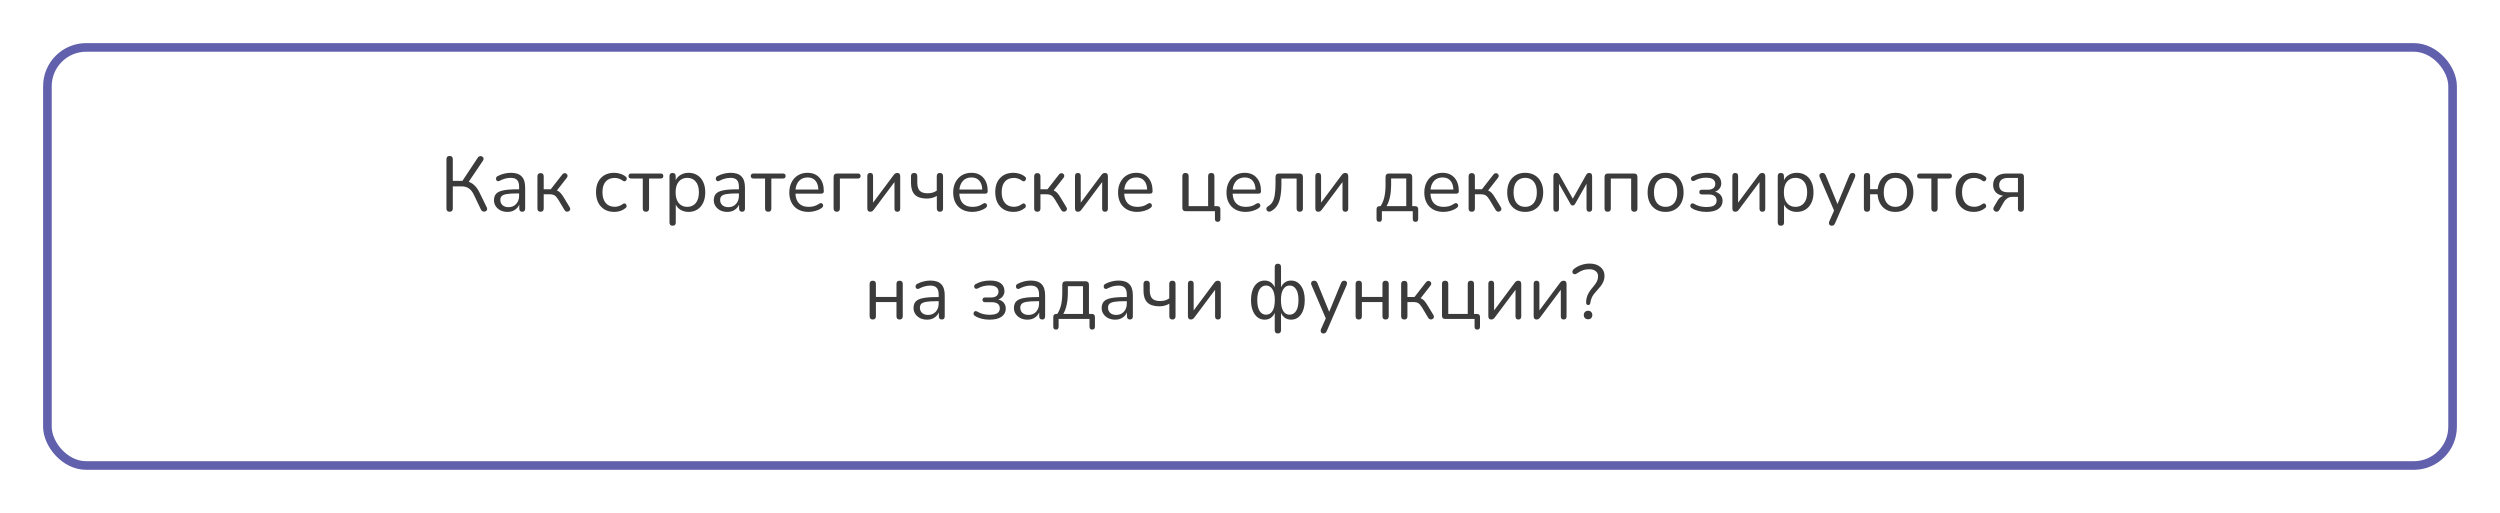 <?xml version="1.0" encoding="UTF-8"?> <svg xmlns="http://www.w3.org/2000/svg" width="580" height="119" viewBox="0 0 580 119" fill="none"> <g filter="url(#filter0_d_239_91)"> <rect x="6" y="6" width="560" height="99" rx="10" fill="white"></rect> <rect x="7" y="7" width="558" height="97" rx="9" stroke="#6160AD" stroke-width="2"></rect> </g> <path d="M104.313 49.126C103.821 49.126 103.575 48.868 103.575 48.352V36.94C103.575 36.436 103.821 36.184 104.313 36.184C104.805 36.184 105.051 36.436 105.051 36.94V41.962H107.283L110.847 36.58C110.979 36.376 111.141 36.256 111.333 36.22C111.525 36.184 111.699 36.214 111.855 36.31C112.023 36.394 112.131 36.52 112.179 36.688C112.227 36.856 112.185 37.048 112.053 37.264L108.741 42.178C109.269 42.358 109.731 42.652 110.127 43.06C110.535 43.456 110.895 43.966 111.207 44.59L112.917 48.082C113.037 48.322 113.055 48.532 112.971 48.712C112.899 48.88 112.773 48.994 112.593 49.054C112.413 49.126 112.227 49.126 112.035 49.054C111.843 48.994 111.693 48.856 111.585 48.64L109.983 45.274C109.635 44.542 109.233 44.02 108.777 43.708C108.321 43.396 107.763 43.24 107.103 43.24H105.051V48.352C105.051 48.868 104.805 49.126 104.313 49.126ZM117.752 49.162C117.152 49.162 116.612 49.048 116.132 48.82C115.664 48.58 115.292 48.256 115.016 47.848C114.74 47.44 114.602 46.984 114.602 46.48C114.602 45.844 114.764 45.34 115.088 44.968C115.424 44.596 115.97 44.332 116.726 44.176C117.494 44.008 118.538 43.924 119.858 43.924H120.434V43.366C120.434 42.622 120.278 42.088 119.966 41.764C119.666 41.428 119.18 41.26 118.508 41.26C118.088 41.26 117.662 41.314 117.23 41.422C116.81 41.53 116.372 41.704 115.916 41.944C115.712 42.052 115.538 42.076 115.394 42.016C115.262 41.944 115.166 41.836 115.106 41.692C115.058 41.536 115.058 41.38 115.106 41.224C115.166 41.056 115.286 40.93 115.466 40.846C115.982 40.582 116.498 40.39 117.014 40.27C117.542 40.15 118.04 40.09 118.508 40.09C119.636 40.09 120.47 40.366 121.01 40.918C121.562 41.47 121.838 42.328 121.838 43.492V48.37C121.838 48.874 121.616 49.126 121.172 49.126C120.704 49.126 120.47 48.874 120.47 48.37V47.488C120.242 48.004 119.888 48.412 119.408 48.712C118.94 49.012 118.388 49.162 117.752 49.162ZM117.986 48.064C118.706 48.064 119.294 47.818 119.75 47.326C120.206 46.822 120.434 46.186 120.434 45.418V44.878H119.876C118.904 44.878 118.136 44.926 117.572 45.022C117.02 45.106 116.63 45.262 116.402 45.49C116.186 45.706 116.078 46.006 116.078 46.39C116.078 46.882 116.246 47.284 116.582 47.596C116.93 47.908 117.398 48.064 117.986 48.064ZM125.421 49.126C124.929 49.126 124.683 48.874 124.683 48.37V40.918C124.683 40.414 124.929 40.162 125.421 40.162C125.901 40.162 126.141 40.414 126.141 40.918V43.906H127.779L130.443 40.486C130.599 40.294 130.761 40.192 130.929 40.18C131.109 40.156 131.265 40.192 131.397 40.288C131.541 40.384 131.631 40.522 131.667 40.702C131.703 40.87 131.649 41.05 131.505 41.242L129.201 44.194C129.513 44.302 129.795 44.494 130.047 44.77C130.299 45.046 130.581 45.448 130.893 45.976L132.189 48.118C132.297 48.322 132.321 48.508 132.261 48.676C132.201 48.832 132.087 48.952 131.919 49.036C131.763 49.12 131.595 49.138 131.415 49.09C131.235 49.054 131.085 48.934 130.965 48.73L129.543 46.354C129.243 45.862 128.955 45.526 128.679 45.346C128.403 45.166 128.013 45.076 127.509 45.076H126.141V48.37C126.141 48.874 125.901 49.126 125.421 49.126ZM142.524 49.162C141.648 49.162 140.892 48.976 140.256 48.604C139.62 48.22 139.128 47.686 138.78 47.002C138.444 46.306 138.276 45.496 138.276 44.572C138.276 43.18 138.654 42.088 139.41 41.296C140.166 40.492 141.204 40.09 142.524 40.09C142.956 40.09 143.406 40.162 143.874 40.306C144.342 40.438 144.768 40.66 145.152 40.972C145.356 41.116 145.44 41.296 145.404 41.512C145.38 41.728 145.278 41.89 145.098 41.998C144.93 42.106 144.732 42.082 144.504 41.926C144.18 41.686 143.856 41.518 143.532 41.422C143.22 41.326 142.914 41.278 142.614 41.278C141.702 41.278 141 41.566 140.508 42.142C140.016 42.706 139.77 43.522 139.77 44.59C139.77 45.634 140.016 46.462 140.508 47.074C141 47.674 141.702 47.974 142.614 47.974C142.914 47.974 143.22 47.926 143.532 47.83C143.856 47.734 144.18 47.566 144.504 47.326C144.732 47.17 144.93 47.152 145.098 47.272C145.266 47.38 145.356 47.542 145.368 47.758C145.392 47.974 145.308 48.148 145.116 48.28C144.732 48.592 144.312 48.82 143.856 48.964C143.4 49.096 142.956 49.162 142.524 49.162ZM149.862 49.126C149.37 49.126 149.124 48.874 149.124 48.37V41.422H146.496C146.04 41.422 145.812 41.224 145.812 40.828C145.812 40.444 146.04 40.252 146.496 40.252H153.228C153.672 40.252 153.894 40.444 153.894 40.828C153.894 41.224 153.672 41.422 153.228 41.422H150.582V48.37C150.582 48.874 150.342 49.126 149.862 49.126ZM156.042 52.366C155.562 52.366 155.322 52.12 155.322 51.628V40.864C155.322 40.372 155.556 40.126 156.024 40.126C156.516 40.126 156.762 40.372 156.762 40.864V41.8C157.014 41.272 157.404 40.858 157.932 40.558C158.46 40.246 159.066 40.09 159.75 40.09C160.53 40.09 161.208 40.276 161.784 40.648C162.372 41.008 162.822 41.53 163.134 42.214C163.458 42.886 163.62 43.69 163.62 44.626C163.62 45.55 163.458 46.354 163.134 47.038C162.822 47.71 162.372 48.232 161.784 48.604C161.208 48.976 160.53 49.162 159.75 49.162C159.078 49.162 158.478 49.012 157.95 48.712C157.422 48.412 157.032 47.998 156.78 47.47V51.628C156.78 52.12 156.534 52.366 156.042 52.366ZM159.444 47.992C160.26 47.992 160.914 47.704 161.406 47.128C161.898 46.54 162.144 45.706 162.144 44.626C162.144 43.534 161.898 42.7 161.406 42.124C160.914 41.548 160.26 41.26 159.444 41.26C158.628 41.26 157.974 41.548 157.482 42.124C156.99 42.7 156.744 43.534 156.744 44.626C156.744 45.706 156.99 46.54 157.482 47.128C157.974 47.704 158.628 47.992 159.444 47.992ZM168.746 49.162C168.146 49.162 167.606 49.048 167.126 48.82C166.658 48.58 166.286 48.256 166.01 47.848C165.734 47.44 165.596 46.984 165.596 46.48C165.596 45.844 165.758 45.34 166.082 44.968C166.418 44.596 166.964 44.332 167.72 44.176C168.488 44.008 169.532 43.924 170.852 43.924H171.428V43.366C171.428 42.622 171.272 42.088 170.96 41.764C170.66 41.428 170.174 41.26 169.502 41.26C169.082 41.26 168.656 41.314 168.224 41.422C167.804 41.53 167.366 41.704 166.91 41.944C166.706 42.052 166.532 42.076 166.388 42.016C166.256 41.944 166.16 41.836 166.1 41.692C166.052 41.536 166.052 41.38 166.1 41.224C166.16 41.056 166.28 40.93 166.46 40.846C166.976 40.582 167.492 40.39 168.008 40.27C168.536 40.15 169.034 40.09 169.502 40.09C170.63 40.09 171.464 40.366 172.004 40.918C172.556 41.47 172.832 42.328 172.832 43.492V48.37C172.832 48.874 172.61 49.126 172.166 49.126C171.698 49.126 171.464 48.874 171.464 48.37V47.488C171.236 48.004 170.882 48.412 170.402 48.712C169.934 49.012 169.382 49.162 168.746 49.162ZM168.98 48.064C169.7 48.064 170.288 47.818 170.744 47.326C171.2 46.822 171.428 46.186 171.428 45.418V44.878H170.87C169.898 44.878 169.13 44.926 168.566 45.022C168.014 45.106 167.624 45.262 167.396 45.49C167.18 45.706 167.072 46.006 167.072 46.39C167.072 46.882 167.24 47.284 167.576 47.596C167.924 47.908 168.392 48.064 168.98 48.064ZM178.233 49.126C177.741 49.126 177.495 48.874 177.495 48.37V41.422H174.867C174.411 41.422 174.183 41.224 174.183 40.828C174.183 40.444 174.411 40.252 174.867 40.252H181.599C182.043 40.252 182.265 40.444 182.265 40.828C182.265 41.224 182.043 41.422 181.599 41.422H178.953V48.37C178.953 48.874 178.713 49.126 178.233 49.126ZM187.6 49.162C186.22 49.162 185.128 48.76 184.324 47.956C183.52 47.14 183.118 46.036 183.118 44.644C183.118 43.744 183.298 42.952 183.658 42.268C184.018 41.572 184.51 41.038 185.134 40.666C185.77 40.282 186.502 40.09 187.33 40.09C188.518 40.09 189.448 40.474 190.12 41.242C190.792 41.998 191.128 43.042 191.128 44.374C191.128 44.746 190.918 44.932 190.498 44.932H184.54C184.588 45.928 184.876 46.69 185.404 47.218C185.932 47.734 186.664 47.992 187.6 47.992C187.996 47.992 188.398 47.944 188.806 47.848C189.214 47.74 189.61 47.554 189.994 47.29C190.27 47.11 190.498 47.074 190.678 47.182C190.87 47.29 190.966 47.458 190.966 47.686C190.978 47.902 190.858 48.094 190.606 48.262C190.21 48.55 189.736 48.772 189.184 48.928C188.644 49.084 188.116 49.162 187.6 49.162ZM187.366 41.17C186.538 41.17 185.884 41.428 185.404 41.944C184.924 42.46 184.642 43.138 184.558 43.978H189.868C189.832 43.09 189.598 42.4 189.166 41.908C188.746 41.416 188.146 41.17 187.366 41.17ZM194.134 49.126C193.642 49.126 193.396 48.862 193.396 48.334V41.08C193.396 40.528 193.672 40.252 194.224 40.252H198.994C199.438 40.252 199.66 40.444 199.66 40.828C199.66 41.224 199.438 41.422 198.994 41.422H194.854V48.334C194.854 48.862 194.614 49.126 194.134 49.126ZM201.884 49.126C201.44 49.126 201.218 48.862 201.218 48.334V40.846C201.218 40.366 201.44 40.126 201.884 40.126C202.328 40.126 202.55 40.366 202.55 40.846V47.02L207.338 40.594C207.434 40.462 207.542 40.354 207.662 40.27C207.794 40.174 207.968 40.126 208.184 40.126C208.628 40.126 208.85 40.384 208.85 40.9V48.406C208.85 48.886 208.628 49.126 208.184 49.126C207.74 49.126 207.518 48.886 207.518 48.406V42.232L202.712 48.658C202.628 48.778 202.52 48.886 202.388 48.982C202.268 49.078 202.1 49.126 201.884 49.126ZM218.066 49.126C217.586 49.126 217.346 48.868 217.346 48.352V45.454C216.674 45.862 215.9 46.066 215.024 46.066C213.776 46.066 212.852 45.772 212.252 45.184C211.652 44.584 211.352 43.678 211.352 42.466V40.864C211.352 40.372 211.598 40.126 212.09 40.126C212.57 40.126 212.81 40.372 212.81 40.864V42.358C212.81 43.222 212.996 43.852 213.368 44.248C213.752 44.644 214.364 44.842 215.204 44.842C215.636 44.842 216.014 44.794 216.338 44.698C216.674 44.602 217.004 44.446 217.328 44.23V40.882C217.328 40.378 217.568 40.126 218.048 40.126C218.54 40.126 218.786 40.378 218.786 40.882V48.352C218.786 48.868 218.546 49.126 218.066 49.126ZM225.622 49.162C224.242 49.162 223.15 48.76 222.346 47.956C221.542 47.14 221.14 46.036 221.14 44.644C221.14 43.744 221.32 42.952 221.68 42.268C222.04 41.572 222.532 41.038 223.156 40.666C223.792 40.282 224.524 40.09 225.352 40.09C226.54 40.09 227.47 40.474 228.142 41.242C228.814 41.998 229.15 43.042 229.15 44.374C229.15 44.746 228.94 44.932 228.52 44.932H222.562C222.61 45.928 222.898 46.69 223.426 47.218C223.954 47.734 224.686 47.992 225.622 47.992C226.018 47.992 226.42 47.944 226.828 47.848C227.236 47.74 227.632 47.554 228.016 47.29C228.292 47.11 228.52 47.074 228.7 47.182C228.892 47.29 228.988 47.458 228.988 47.686C229 47.902 228.88 48.094 228.628 48.262C228.232 48.55 227.758 48.772 227.206 48.928C226.666 49.084 226.138 49.162 225.622 49.162ZM225.388 41.17C224.56 41.17 223.906 41.428 223.426 41.944C222.946 42.46 222.664 43.138 222.58 43.978H227.89C227.854 43.09 227.62 42.4 227.188 41.908C226.768 41.416 226.168 41.17 225.388 41.17ZM235.144 49.162C234.268 49.162 233.512 48.976 232.876 48.604C232.24 48.22 231.748 47.686 231.4 47.002C231.064 46.306 230.896 45.496 230.896 44.572C230.896 43.18 231.274 42.088 232.03 41.296C232.786 40.492 233.824 40.09 235.144 40.09C235.576 40.09 236.026 40.162 236.494 40.306C236.962 40.438 237.388 40.66 237.772 40.972C237.976 41.116 238.06 41.296 238.024 41.512C238 41.728 237.898 41.89 237.718 41.998C237.55 42.106 237.352 42.082 237.124 41.926C236.8 41.686 236.476 41.518 236.152 41.422C235.84 41.326 235.534 41.278 235.234 41.278C234.322 41.278 233.62 41.566 233.128 42.142C232.636 42.706 232.39 43.522 232.39 44.59C232.39 45.634 232.636 46.462 233.128 47.074C233.62 47.674 234.322 47.974 235.234 47.974C235.534 47.974 235.84 47.926 236.152 47.83C236.476 47.734 236.8 47.566 237.124 47.326C237.352 47.17 237.55 47.152 237.718 47.272C237.886 47.38 237.976 47.542 237.988 47.758C238.012 47.974 237.928 48.148 237.736 48.28C237.352 48.592 236.932 48.82 236.476 48.964C236.02 49.096 235.576 49.162 235.144 49.162ZM240.663 49.126C240.171 49.126 239.925 48.874 239.925 48.37V40.918C239.925 40.414 240.171 40.162 240.663 40.162C241.143 40.162 241.383 40.414 241.383 40.918V43.906H243.021L245.685 40.486C245.841 40.294 246.003 40.192 246.171 40.18C246.351 40.156 246.507 40.192 246.639 40.288C246.783 40.384 246.873 40.522 246.909 40.702C246.945 40.87 246.891 41.05 246.747 41.242L244.443 44.194C244.755 44.302 245.037 44.494 245.289 44.77C245.541 45.046 245.823 45.448 246.135 45.976L247.431 48.118C247.539 48.322 247.563 48.508 247.503 48.676C247.443 48.832 247.329 48.952 247.161 49.036C247.005 49.12 246.837 49.138 246.657 49.09C246.477 49.054 246.327 48.934 246.207 48.73L244.785 46.354C244.485 45.862 244.197 45.526 243.921 45.346C243.645 45.166 243.255 45.076 242.751 45.076H241.383V48.37C241.383 48.874 241.143 49.126 240.663 49.126ZM250.066 49.126C249.622 49.126 249.4 48.862 249.4 48.334V40.846C249.4 40.366 249.622 40.126 250.066 40.126C250.51 40.126 250.732 40.366 250.732 40.846V47.02L255.52 40.594C255.616 40.462 255.724 40.354 255.844 40.27C255.976 40.174 256.15 40.126 256.366 40.126C256.81 40.126 257.032 40.384 257.032 40.9V48.406C257.032 48.886 256.81 49.126 256.366 49.126C255.922 49.126 255.7 48.886 255.7 48.406V42.232L250.894 48.658C250.81 48.778 250.702 48.886 250.57 48.982C250.45 49.078 250.282 49.126 250.066 49.126ZM263.872 49.162C262.492 49.162 261.4 48.76 260.596 47.956C259.792 47.14 259.39 46.036 259.39 44.644C259.39 43.744 259.57 42.952 259.93 42.268C260.29 41.572 260.782 41.038 261.406 40.666C262.042 40.282 262.774 40.09 263.602 40.09C264.79 40.09 265.72 40.474 266.392 41.242C267.064 41.998 267.4 43.042 267.4 44.374C267.4 44.746 267.19 44.932 266.77 44.932H260.812C260.86 45.928 261.148 46.69 261.676 47.218C262.204 47.734 262.936 47.992 263.872 47.992C264.268 47.992 264.67 47.944 265.078 47.848C265.486 47.74 265.882 47.554 266.266 47.29C266.542 47.11 266.77 47.074 266.95 47.182C267.142 47.29 267.238 47.458 267.238 47.686C267.25 47.902 267.13 48.094 266.878 48.262C266.482 48.55 266.008 48.772 265.456 48.928C264.916 49.084 264.388 49.162 263.872 49.162ZM263.638 41.17C262.81 41.17 262.156 41.428 261.676 41.944C261.196 42.46 260.914 43.138 260.83 43.978H266.14C266.104 43.09 265.87 42.4 265.438 41.908C265.018 41.416 264.418 41.17 263.638 41.17ZM282.498 51.466C282.078 51.466 281.868 51.244 281.868 50.8V49H275.064C274.56 49 274.308 48.748 274.308 48.244V40.864C274.308 40.372 274.554 40.126 275.046 40.126C275.526 40.126 275.766 40.372 275.766 40.864V47.83H280.284V40.864C280.284 40.372 280.53 40.126 281.022 40.126C281.502 40.126 281.742 40.372 281.742 40.864V47.83H282.39C282.882 47.83 283.128 48.07 283.128 48.55V50.8C283.128 51.244 282.918 51.466 282.498 51.466ZM289.026 49.162C287.646 49.162 286.554 48.76 285.75 47.956C284.946 47.14 284.544 46.036 284.544 44.644C284.544 43.744 284.724 42.952 285.084 42.268C285.444 41.572 285.936 41.038 286.56 40.666C287.196 40.282 287.928 40.09 288.756 40.09C289.944 40.09 290.874 40.474 291.546 41.242C292.218 41.998 292.554 43.042 292.554 44.374C292.554 44.746 292.344 44.932 291.924 44.932H285.966C286.014 45.928 286.302 46.69 286.83 47.218C287.358 47.734 288.09 47.992 289.026 47.992C289.422 47.992 289.824 47.944 290.232 47.848C290.64 47.74 291.036 47.554 291.42 47.29C291.696 47.11 291.924 47.074 292.104 47.182C292.296 47.29 292.392 47.458 292.392 47.686C292.404 47.902 292.284 48.094 292.032 48.262C291.636 48.55 291.162 48.772 290.61 48.928C290.07 49.084 289.542 49.162 289.026 49.162ZM288.792 41.17C287.964 41.17 287.31 41.428 286.83 41.944C286.35 42.46 286.068 43.138 285.984 43.978H291.294C291.258 43.09 291.024 42.4 290.592 41.908C290.172 41.416 289.572 41.17 288.792 41.17ZM301.536 49.126C301.056 49.126 300.816 48.874 300.816 48.37V41.422H297.288V42.538C297.288 43.786 297.204 44.836 297.036 45.688C296.88 46.54 296.616 47.236 296.244 47.776C295.884 48.316 295.398 48.736 294.786 49.036C294.582 49.12 294.396 49.132 294.228 49.072C294.072 49.012 293.952 48.91 293.868 48.766C293.796 48.622 293.778 48.466 293.814 48.298C293.85 48.13 293.97 47.986 294.174 47.866C294.63 47.602 294.984 47.254 295.236 46.822C295.488 46.378 295.662 45.808 295.758 45.112C295.866 44.416 295.92 43.54 295.92 42.484V41.08C295.92 40.528 296.196 40.252 296.748 40.252H301.446C301.998 40.252 302.274 40.528 302.274 41.08V48.37C302.274 48.874 302.028 49.126 301.536 49.126ZM305.824 49.126C305.38 49.126 305.158 48.862 305.158 48.334V40.846C305.158 40.366 305.38 40.126 305.824 40.126C306.268 40.126 306.49 40.366 306.49 40.846V47.02L311.278 40.594C311.374 40.462 311.482 40.354 311.602 40.27C311.734 40.174 311.908 40.126 312.124 40.126C312.568 40.126 312.79 40.384 312.79 40.9V48.406C312.79 48.886 312.568 49.126 312.124 49.126C311.68 49.126 311.458 48.886 311.458 48.406V42.232L306.652 48.658C306.568 48.778 306.46 48.886 306.328 48.982C306.208 49.078 306.04 49.126 305.824 49.126ZM319.986 51.466C319.566 51.466 319.356 51.238 319.356 50.782V48.55C319.356 48.07 319.596 47.83 320.076 47.83H320.292C320.7 47.206 320.994 46.498 321.174 45.706C321.354 44.914 321.444 43.954 321.444 42.826V41.08C321.444 40.528 321.72 40.252 322.272 40.252H326.808C327.36 40.252 327.636 40.528 327.636 41.08V47.83H328.302C328.782 47.83 329.022 48.07 329.022 48.55V50.782C329.022 51.238 328.812 51.466 328.392 51.466C327.972 51.466 327.762 51.238 327.762 50.782V49H320.598V50.782C320.598 51.238 320.394 51.466 319.986 51.466ZM321.678 47.83H326.25V41.404H322.74V43.078C322.74 43.978 322.65 44.848 322.47 45.688C322.29 46.528 322.026 47.242 321.678 47.83ZM334.922 49.162C333.542 49.162 332.45 48.76 331.646 47.956C330.842 47.14 330.44 46.036 330.44 44.644C330.44 43.744 330.62 42.952 330.98 42.268C331.34 41.572 331.832 41.038 332.456 40.666C333.092 40.282 333.824 40.09 334.652 40.09C335.84 40.09 336.77 40.474 337.442 41.242C338.114 41.998 338.45 43.042 338.45 44.374C338.45 44.746 338.24 44.932 337.82 44.932H331.862C331.91 45.928 332.198 46.69 332.726 47.218C333.254 47.734 333.986 47.992 334.922 47.992C335.318 47.992 335.72 47.944 336.128 47.848C336.536 47.74 336.932 47.554 337.316 47.29C337.592 47.11 337.82 47.074 338 47.182C338.192 47.29 338.288 47.458 338.288 47.686C338.3 47.902 338.18 48.094 337.928 48.262C337.532 48.55 337.058 48.772 336.506 48.928C335.966 49.084 335.438 49.162 334.922 49.162ZM334.688 41.17C333.86 41.17 333.206 41.428 332.726 41.944C332.246 42.46 331.964 43.138 331.88 43.978H337.19C337.154 43.09 336.92 42.4 336.488 41.908C336.068 41.416 335.468 41.17 334.688 41.17ZM341.456 49.126C340.964 49.126 340.718 48.874 340.718 48.37V40.918C340.718 40.414 340.964 40.162 341.456 40.162C341.936 40.162 342.176 40.414 342.176 40.918V43.906H343.814L346.478 40.486C346.634 40.294 346.796 40.192 346.964 40.18C347.144 40.156 347.3 40.192 347.432 40.288C347.576 40.384 347.666 40.522 347.702 40.702C347.738 40.87 347.684 41.05 347.54 41.242L345.236 44.194C345.548 44.302 345.83 44.494 346.082 44.77C346.334 45.046 346.616 45.448 346.928 45.976L348.224 48.118C348.332 48.322 348.356 48.508 348.296 48.676C348.236 48.832 348.122 48.952 347.954 49.036C347.798 49.12 347.63 49.138 347.45 49.09C347.27 49.054 347.12 48.934 347 48.73L345.578 46.354C345.278 45.862 344.99 45.526 344.714 45.346C344.438 45.166 344.048 45.076 343.544 45.076H342.176V48.37C342.176 48.874 341.936 49.126 341.456 49.126ZM353.847 49.162C352.995 49.162 352.257 48.976 351.633 48.604C351.009 48.232 350.523 47.71 350.175 47.038C349.839 46.354 349.671 45.55 349.671 44.626C349.671 43.702 349.839 42.904 350.175 42.232C350.523 41.548 351.009 41.02 351.633 40.648C352.257 40.276 352.995 40.09 353.847 40.09C354.687 40.09 355.419 40.276 356.043 40.648C356.679 41.02 357.165 41.548 357.501 42.232C357.849 42.904 358.023 43.702 358.023 44.626C358.023 45.55 357.849 46.354 357.501 47.038C357.165 47.71 356.679 48.232 356.043 48.604C355.419 48.976 354.687 49.162 353.847 49.162ZM353.847 47.992C354.663 47.992 355.317 47.704 355.809 47.128C356.301 46.54 356.547 45.706 356.547 44.626C356.547 43.534 356.301 42.7 355.809 42.124C355.317 41.548 354.663 41.26 353.847 41.26C353.019 41.26 352.359 41.548 351.867 42.124C351.387 42.7 351.147 43.534 351.147 44.626C351.147 45.706 351.387 46.54 351.867 47.128C352.359 47.704 353.019 47.992 353.847 47.992ZM361.036 49.126C360.604 49.126 360.388 48.892 360.388 48.424V40.9C360.388 40.384 360.604 40.126 361.036 40.126C361.252 40.126 361.414 40.174 361.522 40.27C361.642 40.366 361.744 40.492 361.828 40.648L364.888 46.102L367.948 40.648C368.032 40.492 368.128 40.366 368.236 40.27C368.356 40.174 368.518 40.126 368.722 40.126C369.154 40.126 369.37 40.384 369.37 40.9V48.424C369.37 48.892 369.154 49.126 368.722 49.126C368.29 49.126 368.074 48.892 368.074 48.424V42.628L365.41 47.326C365.35 47.422 365.278 47.506 365.194 47.578C365.122 47.638 365.02 47.668 364.888 47.668C364.744 47.668 364.63 47.638 364.546 47.578C364.474 47.506 364.408 47.422 364.348 47.326L361.684 42.628V48.424C361.684 48.892 361.468 49.126 361.036 49.126ZM372.991 49.126C372.499 49.126 372.253 48.874 372.253 48.37V41.08C372.253 40.528 372.529 40.252 373.081 40.252H379.057C379.609 40.252 379.885 40.528 379.885 41.08V48.37C379.885 48.874 379.639 49.126 379.147 49.126C378.667 49.126 378.427 48.874 378.427 48.37V41.422H373.711V48.37C373.711 48.874 373.471 49.126 372.991 49.126ZM386.419 49.162C385.567 49.162 384.829 48.976 384.205 48.604C383.581 48.232 383.095 47.71 382.747 47.038C382.411 46.354 382.243 45.55 382.243 44.626C382.243 43.702 382.411 42.904 382.747 42.232C383.095 41.548 383.581 41.02 384.205 40.648C384.829 40.276 385.567 40.09 386.419 40.09C387.259 40.09 387.991 40.276 388.615 40.648C389.251 41.02 389.737 41.548 390.073 42.232C390.421 42.904 390.595 43.702 390.595 44.626C390.595 45.55 390.421 46.354 390.073 47.038C389.737 47.71 389.251 48.232 388.615 48.604C387.991 48.976 387.259 49.162 386.419 49.162ZM386.419 47.992C387.235 47.992 387.889 47.704 388.381 47.128C388.873 46.54 389.119 45.706 389.119 44.626C389.119 43.534 388.873 42.7 388.381 42.124C387.889 41.548 387.235 41.26 386.419 41.26C385.591 41.26 384.931 41.548 384.439 42.124C383.959 42.7 383.719 43.534 383.719 44.626C383.719 45.706 383.959 46.54 384.439 47.128C384.931 47.704 385.591 47.992 386.419 47.992ZM395.859 49.162C395.235 49.162 394.629 49.09 394.041 48.946C393.453 48.802 392.949 48.592 392.529 48.316C392.289 48.172 392.163 47.992 392.151 47.776C392.151 47.548 392.235 47.374 392.403 47.254C392.571 47.134 392.793 47.152 393.069 47.308C393.453 47.548 393.885 47.728 394.365 47.848C394.857 47.968 395.343 48.028 395.823 48.028C396.699 48.028 397.323 47.902 397.695 47.65C398.067 47.386 398.253 47.014 398.253 46.534C398.253 46.066 398.091 45.712 397.767 45.472C397.455 45.232 397.011 45.112 396.435 45.112H394.869C394.449 45.112 394.239 44.926 394.239 44.554C394.239 44.194 394.449 44.014 394.869 44.014H396.255C396.771 44.014 397.179 43.9 397.479 43.672C397.791 43.432 397.947 43.096 397.947 42.664C397.947 42.22 397.779 41.872 397.443 41.62C397.119 41.356 396.579 41.224 395.823 41.224C395.343 41.224 394.887 41.278 394.455 41.386C394.035 41.482 393.627 41.644 393.231 41.872C392.943 42.028 392.715 42.046 392.547 41.926C392.379 41.806 392.295 41.638 392.295 41.422C392.307 41.206 392.433 41.032 392.673 40.9C393.609 40.36 394.719 40.09 396.003 40.09C397.119 40.09 397.953 40.306 398.505 40.738C399.057 41.17 399.333 41.776 399.333 42.556C399.333 43 399.201 43.396 398.937 43.744C398.685 44.08 398.337 44.326 397.893 44.482C398.433 44.614 398.859 44.866 399.171 45.238C399.483 45.598 399.639 46.048 399.639 46.588C399.639 47.368 399.321 47.992 398.685 48.46C398.049 48.928 397.107 49.162 395.859 49.162ZM402.574 49.126C402.13 49.126 401.908 48.862 401.908 48.334V40.846C401.908 40.366 402.13 40.126 402.574 40.126C403.018 40.126 403.24 40.366 403.24 40.846V47.02L408.028 40.594C408.124 40.462 408.232 40.354 408.352 40.27C408.484 40.174 408.658 40.126 408.874 40.126C409.318 40.126 409.54 40.384 409.54 40.9V48.406C409.54 48.886 409.318 49.126 408.874 49.126C408.43 49.126 408.208 48.886 408.208 48.406V42.232L403.402 48.658C403.318 48.778 403.21 48.886 403.078 48.982C402.958 49.078 402.79 49.126 402.574 49.126ZM413.157 52.366C412.677 52.366 412.437 52.12 412.437 51.628V40.864C412.437 40.372 412.671 40.126 413.139 40.126C413.631 40.126 413.877 40.372 413.877 40.864V41.8C414.129 41.272 414.519 40.858 415.047 40.558C415.575 40.246 416.181 40.09 416.865 40.09C417.645 40.09 418.323 40.276 418.899 40.648C419.487 41.008 419.937 41.53 420.249 42.214C420.573 42.886 420.735 43.69 420.735 44.626C420.735 45.55 420.573 46.354 420.249 47.038C419.937 47.71 419.487 48.232 418.899 48.604C418.323 48.976 417.645 49.162 416.865 49.162C416.193 49.162 415.593 49.012 415.065 48.712C414.537 48.412 414.147 47.998 413.895 47.47V51.628C413.895 52.12 413.649 52.366 413.157 52.366ZM416.559 47.992C417.375 47.992 418.029 47.704 418.521 47.128C419.013 46.54 419.259 45.706 419.259 44.626C419.259 43.534 419.013 42.7 418.521 42.124C418.029 41.548 417.375 41.26 416.559 41.26C415.743 41.26 415.089 41.548 414.597 42.124C414.105 42.7 413.859 43.534 413.859 44.626C413.859 45.706 414.105 46.54 414.597 47.128C415.089 47.704 415.743 47.992 416.559 47.992ZM424.946 52.366C424.67 52.366 424.484 52.258 424.388 52.042C424.292 51.838 424.298 51.604 424.406 51.34L425.504 48.856L422.192 41.152C422.072 40.876 422.066 40.636 422.174 40.432C422.294 40.228 422.516 40.126 422.84 40.126C423.176 40.126 423.422 40.318 423.578 40.702L426.296 47.344L429.032 40.702C429.128 40.486 429.23 40.336 429.338 40.252C429.446 40.168 429.602 40.126 429.806 40.126C430.082 40.126 430.268 40.228 430.364 40.432C430.46 40.636 430.454 40.87 430.346 41.134L425.738 51.79C425.642 52.006 425.534 52.156 425.414 52.24C425.306 52.324 425.15 52.366 424.946 52.366ZM439.731 49.162C438.531 49.162 437.565 48.796 436.833 48.064C436.101 47.32 435.687 46.324 435.591 45.076H433.863V48.37C433.863 48.874 433.623 49.126 433.143 49.126C432.663 49.126 432.423 48.874 432.423 48.37V40.864C432.423 40.372 432.663 40.126 433.143 40.126C433.623 40.126 433.863 40.372 433.863 40.864V43.888H435.609C435.753 42.712 436.185 41.788 436.905 41.116C437.637 40.432 438.579 40.09 439.731 40.09C440.583 40.09 441.321 40.276 441.945 40.648C442.569 41.02 443.049 41.548 443.385 42.232C443.733 42.904 443.907 43.702 443.907 44.626C443.907 45.55 443.733 46.354 443.385 47.038C443.049 47.71 442.569 48.232 441.945 48.604C441.321 48.976 440.583 49.162 439.731 49.162ZM439.731 47.992C440.559 47.992 441.213 47.704 441.693 47.128C442.185 46.54 442.431 45.706 442.431 44.626C442.431 43.534 442.185 42.7 441.693 42.124C441.213 41.548 440.559 41.26 439.731 41.26C438.915 41.26 438.261 41.548 437.769 42.124C437.277 42.7 437.031 43.534 437.031 44.626C437.031 45.706 437.277 46.54 437.769 47.128C438.261 47.704 438.915 47.992 439.731 47.992ZM448.813 49.126C448.321 49.126 448.075 48.874 448.075 48.37V41.422H445.447C444.991 41.422 444.763 41.224 444.763 40.828C444.763 40.444 444.991 40.252 445.447 40.252H452.179C452.623 40.252 452.845 40.444 452.845 40.828C452.845 41.224 452.623 41.422 452.179 41.422H449.533V48.37C449.533 48.874 449.293 49.126 448.813 49.126ZM457.946 49.162C457.07 49.162 456.314 48.976 455.678 48.604C455.042 48.22 454.55 47.686 454.202 47.002C453.866 46.306 453.698 45.496 453.698 44.572C453.698 43.18 454.076 42.088 454.832 41.296C455.588 40.492 456.626 40.09 457.946 40.09C458.378 40.09 458.828 40.162 459.296 40.306C459.764 40.438 460.19 40.66 460.574 40.972C460.778 41.116 460.862 41.296 460.826 41.512C460.802 41.728 460.7 41.89 460.52 41.998C460.352 42.106 460.154 42.082 459.926 41.926C459.602 41.686 459.278 41.518 458.954 41.422C458.642 41.326 458.336 41.278 458.036 41.278C457.124 41.278 456.422 41.566 455.93 42.142C455.438 42.706 455.192 43.522 455.192 44.59C455.192 45.634 455.438 46.462 455.93 47.074C456.422 47.674 457.124 47.974 458.036 47.974C458.336 47.974 458.642 47.926 458.954 47.83C459.278 47.734 459.602 47.566 459.926 47.326C460.154 47.17 460.352 47.152 460.52 47.272C460.688 47.38 460.778 47.542 460.79 47.758C460.814 47.974 460.73 48.148 460.538 48.28C460.154 48.592 459.734 48.82 459.278 48.964C458.822 49.096 458.378 49.162 457.946 49.162ZM468.866 49.126C468.398 49.126 468.164 48.892 468.164 48.424V45.67H466.886C466.406 45.67 465.998 45.79 465.662 46.03C465.338 46.258 465.074 46.552 464.87 46.912L463.844 48.712C463.712 48.94 463.55 49.072 463.358 49.108C463.166 49.144 462.986 49.114 462.818 49.018C462.662 48.922 462.548 48.784 462.476 48.604C462.416 48.424 462.446 48.232 462.566 48.028L463.43 46.57C463.574 46.306 463.76 46.072 463.988 45.868C464.228 45.664 464.48 45.514 464.744 45.418C464 45.31 463.424 45.04 463.016 44.608C462.608 44.164 462.404 43.588 462.404 42.88C462.404 42.076 462.668 41.44 463.196 40.972C463.736 40.492 464.54 40.252 465.608 40.252H468.776C469.292 40.252 469.55 40.504 469.55 41.008V48.424C469.55 48.652 469.484 48.826 469.352 48.946C469.232 49.066 469.07 49.126 468.866 49.126ZM465.878 44.608H468.164V41.278H465.878C465.17 41.278 464.648 41.428 464.312 41.728C463.976 42.016 463.808 42.418 463.808 42.934C463.808 43.462 463.976 43.876 464.312 44.176C464.648 44.464 465.17 44.608 465.878 44.608ZM202.492 74.126C202 74.126 201.754 73.874 201.754 73.37V65.864C201.754 65.372 202 65.126 202.492 65.126C202.972 65.126 203.212 65.372 203.212 65.864V68.888H207.982V65.864C207.982 65.372 208.222 65.126 208.702 65.126C209.194 65.126 209.44 65.372 209.44 65.864V73.37C209.44 73.874 209.194 74.126 208.702 74.126C208.222 74.126 207.982 73.874 207.982 73.37V70.076H203.212V73.37C203.212 73.874 202.972 74.126 202.492 74.126ZM215.091 74.162C214.491 74.162 213.951 74.048 213.471 73.82C213.003 73.58 212.631 73.256 212.355 72.848C212.079 72.44 211.941 71.984 211.941 71.48C211.941 70.844 212.103 70.34 212.427 69.968C212.763 69.596 213.309 69.332 214.065 69.176C214.833 69.008 215.877 68.924 217.197 68.924H217.773V68.366C217.773 67.622 217.617 67.088 217.305 66.764C217.005 66.428 216.519 66.26 215.847 66.26C215.427 66.26 215.001 66.314 214.569 66.422C214.149 66.53 213.711 66.704 213.255 66.944C213.051 67.052 212.877 67.076 212.733 67.016C212.601 66.944 212.505 66.836 212.445 66.692C212.397 66.536 212.397 66.38 212.445 66.224C212.505 66.056 212.625 65.93 212.805 65.846C213.321 65.582 213.837 65.39 214.353 65.27C214.881 65.15 215.379 65.09 215.847 65.09C216.975 65.09 217.809 65.366 218.349 65.918C218.901 66.47 219.177 67.328 219.177 68.492V73.37C219.177 73.874 218.955 74.126 218.511 74.126C218.043 74.126 217.809 73.874 217.809 73.37V72.488C217.581 73.004 217.227 73.412 216.747 73.712C216.279 74.012 215.727 74.162 215.091 74.162ZM215.325 73.064C216.045 73.064 216.633 72.818 217.089 72.326C217.545 71.822 217.773 71.186 217.773 70.418V69.878H217.215C216.243 69.878 215.475 69.926 214.911 70.022C214.359 70.106 213.969 70.262 213.741 70.49C213.525 70.706 213.417 71.006 213.417 71.39C213.417 71.882 213.585 72.284 213.921 72.596C214.269 72.908 214.737 73.064 215.325 73.064ZM229.561 74.162C228.937 74.162 228.331 74.09 227.743 73.946C227.155 73.802 226.651 73.592 226.231 73.316C225.991 73.172 225.865 72.992 225.853 72.776C225.853 72.548 225.937 72.374 226.105 72.254C226.273 72.134 226.495 72.152 226.771 72.308C227.155 72.548 227.587 72.728 228.067 72.848C228.559 72.968 229.045 73.028 229.525 73.028C230.401 73.028 231.025 72.902 231.397 72.65C231.769 72.386 231.955 72.014 231.955 71.534C231.955 71.066 231.793 70.712 231.469 70.472C231.157 70.232 230.713 70.112 230.137 70.112H228.571C228.151 70.112 227.941 69.926 227.941 69.554C227.941 69.194 228.151 69.014 228.571 69.014H229.957C230.473 69.014 230.881 68.9 231.181 68.672C231.493 68.432 231.649 68.096 231.649 67.664C231.649 67.22 231.481 66.872 231.145 66.62C230.821 66.356 230.281 66.224 229.525 66.224C229.045 66.224 228.589 66.278 228.157 66.386C227.737 66.482 227.329 66.644 226.933 66.872C226.645 67.028 226.417 67.046 226.249 66.926C226.081 66.806 225.997 66.638 225.997 66.422C226.009 66.206 226.135 66.032 226.375 65.9C227.311 65.36 228.421 65.09 229.705 65.09C230.821 65.09 231.655 65.306 232.207 65.738C232.759 66.17 233.035 66.776 233.035 67.556C233.035 68 232.903 68.396 232.639 68.744C232.387 69.08 232.039 69.326 231.595 69.482C232.135 69.614 232.561 69.866 232.873 70.238C233.185 70.598 233.341 71.048 233.341 71.588C233.341 72.368 233.023 72.992 232.387 73.46C231.751 73.928 230.809 74.162 229.561 74.162ZM238.382 74.162C237.782 74.162 237.242 74.048 236.762 73.82C236.294 73.58 235.922 73.256 235.646 72.848C235.37 72.44 235.232 71.984 235.232 71.48C235.232 70.844 235.394 70.34 235.718 69.968C236.054 69.596 236.6 69.332 237.356 69.176C238.124 69.008 239.168 68.924 240.488 68.924H241.064V68.366C241.064 67.622 240.908 67.088 240.596 66.764C240.296 66.428 239.81 66.26 239.138 66.26C238.718 66.26 238.292 66.314 237.86 66.422C237.44 66.53 237.002 66.704 236.546 66.944C236.342 67.052 236.168 67.076 236.024 67.016C235.892 66.944 235.796 66.836 235.736 66.692C235.688 66.536 235.688 66.38 235.736 66.224C235.796 66.056 235.916 65.93 236.096 65.846C236.612 65.582 237.128 65.39 237.644 65.27C238.172 65.15 238.67 65.09 239.138 65.09C240.266 65.09 241.1 65.366 241.64 65.918C242.192 66.47 242.468 67.328 242.468 68.492V73.37C242.468 73.874 242.246 74.126 241.802 74.126C241.334 74.126 241.1 73.874 241.1 73.37V72.488C240.872 73.004 240.518 73.412 240.038 73.712C239.57 74.012 239.018 74.162 238.382 74.162ZM238.616 73.064C239.336 73.064 239.924 72.818 240.38 72.326C240.836 71.822 241.064 71.186 241.064 70.418V69.878H240.506C239.534 69.878 238.766 69.926 238.202 70.022C237.65 70.106 237.26 70.262 237.032 70.49C236.816 70.706 236.708 71.006 236.708 71.39C236.708 71.882 236.876 72.284 237.212 72.596C237.56 72.908 238.028 73.064 238.616 73.064ZM244.989 76.466C244.569 76.466 244.359 76.238 244.359 75.782V73.55C244.359 73.07 244.599 72.83 245.079 72.83H245.295C245.703 72.206 245.997 71.498 246.177 70.706C246.357 69.914 246.447 68.954 246.447 67.826V66.08C246.447 65.528 246.723 65.252 247.275 65.252H251.811C252.363 65.252 252.639 65.528 252.639 66.08V72.83H253.305C253.785 72.83 254.025 73.07 254.025 73.55V75.782C254.025 76.238 253.815 76.466 253.395 76.466C252.975 76.466 252.765 76.238 252.765 75.782V74H245.601V75.782C245.601 76.238 245.397 76.466 244.989 76.466ZM246.681 72.83H251.253V66.404H247.743V68.078C247.743 68.978 247.653 69.848 247.473 70.688C247.293 71.528 247.029 72.242 246.681 72.83ZM258.737 74.162C258.137 74.162 257.597 74.048 257.117 73.82C256.649 73.58 256.277 73.256 256.001 72.848C255.725 72.44 255.587 71.984 255.587 71.48C255.587 70.844 255.749 70.34 256.073 69.968C256.409 69.596 256.955 69.332 257.711 69.176C258.479 69.008 259.523 68.924 260.843 68.924H261.419V68.366C261.419 67.622 261.263 67.088 260.951 66.764C260.651 66.428 260.165 66.26 259.493 66.26C259.073 66.26 258.647 66.314 258.215 66.422C257.795 66.53 257.357 66.704 256.901 66.944C256.697 67.052 256.523 67.076 256.379 67.016C256.247 66.944 256.151 66.836 256.091 66.692C256.043 66.536 256.043 66.38 256.091 66.224C256.151 66.056 256.271 65.93 256.451 65.846C256.967 65.582 257.483 65.39 257.999 65.27C258.527 65.15 259.025 65.09 259.493 65.09C260.621 65.09 261.455 65.366 261.995 65.918C262.547 66.47 262.823 67.328 262.823 68.492V73.37C262.823 73.874 262.601 74.126 262.157 74.126C261.689 74.126 261.455 73.874 261.455 73.37V72.488C261.227 73.004 260.873 73.412 260.393 73.712C259.925 74.012 259.373 74.162 258.737 74.162ZM258.971 73.064C259.691 73.064 260.279 72.818 260.735 72.326C261.191 71.822 261.419 71.186 261.419 70.418V69.878H260.861C259.889 69.878 259.121 69.926 258.557 70.022C258.005 70.106 257.615 70.262 257.387 70.49C257.171 70.706 257.063 71.006 257.063 71.39C257.063 71.882 257.231 72.284 257.567 72.596C257.915 72.908 258.383 73.064 258.971 73.064ZM272.005 74.126C271.525 74.126 271.285 73.868 271.285 73.352V70.454C270.613 70.862 269.839 71.066 268.963 71.066C267.715 71.066 266.791 70.772 266.191 70.184C265.591 69.584 265.291 68.678 265.291 67.466V65.864C265.291 65.372 265.537 65.126 266.029 65.126C266.509 65.126 266.749 65.372 266.749 65.864V67.358C266.749 68.222 266.935 68.852 267.307 69.248C267.691 69.644 268.303 69.842 269.143 69.842C269.575 69.842 269.953 69.794 270.277 69.698C270.613 69.602 270.943 69.446 271.267 69.23V65.882C271.267 65.378 271.507 65.126 271.987 65.126C272.479 65.126 272.725 65.378 272.725 65.882V73.352C272.725 73.868 272.485 74.126 272.005 74.126ZM276.266 74.126C275.822 74.126 275.6 73.862 275.6 73.334V65.846C275.6 65.366 275.822 65.126 276.266 65.126C276.71 65.126 276.932 65.366 276.932 65.846V72.02L281.72 65.594C281.816 65.462 281.924 65.354 282.044 65.27C282.176 65.174 282.35 65.126 282.566 65.126C283.01 65.126 283.232 65.384 283.232 65.9V73.406C283.232 73.886 283.01 74.126 282.566 74.126C282.122 74.126 281.9 73.886 281.9 73.406V67.232L277.094 73.658C277.01 73.778 276.902 73.886 276.77 73.982C276.65 74.078 276.482 74.126 276.266 74.126ZM296.459 77.366C295.979 77.366 295.739 77.108 295.739 76.592V72.578C295.523 73.082 295.217 73.472 294.821 73.748C294.425 74.024 293.951 74.162 293.399 74.162C292.763 74.162 292.205 73.976 291.725 73.604C291.257 73.232 290.891 72.71 290.627 72.038C290.363 71.354 290.231 70.55 290.231 69.626C290.231 68.234 290.519 67.13 291.095 66.314C291.671 65.498 292.439 65.09 293.399 65.09C293.951 65.09 294.425 65.228 294.821 65.504C295.217 65.78 295.523 66.17 295.739 66.674V61.958C295.739 61.442 295.979 61.184 296.459 61.184C296.951 61.184 297.197 61.442 297.197 61.958V66.656C297.413 66.152 297.719 65.768 298.115 65.504C298.511 65.228 298.985 65.09 299.537 65.09C300.485 65.09 301.247 65.498 301.823 66.314C302.411 67.13 302.705 68.234 302.705 69.626C302.705 71.006 302.417 72.11 301.841 72.938C301.265 73.754 300.497 74.162 299.537 74.162C298.985 74.162 298.511 74.024 298.115 73.748C297.719 73.472 297.413 73.088 297.197 72.596V76.592C297.197 77.108 296.951 77.366 296.459 77.366ZM293.723 73.01C294.359 73.01 294.857 72.722 295.217 72.146C295.577 71.57 295.757 70.73 295.757 69.626C295.757 68.522 295.571 67.682 295.199 67.106C294.839 66.53 294.347 66.242 293.723 66.242C293.099 66.242 292.601 66.53 292.229 67.106C291.868 67.682 291.688 68.522 291.688 69.626C291.688 70.73 291.868 71.57 292.229 72.146C292.601 72.722 293.099 73.01 293.723 73.01ZM299.195 73.01C299.819 73.01 300.317 72.722 300.689 72.146C301.061 71.57 301.247 70.73 301.247 69.626C301.247 68.522 301.061 67.682 300.689 67.106C300.317 66.53 299.819 66.242 299.195 66.242C298.571 66.242 298.079 66.53 297.719 67.106C297.359 67.682 297.179 68.522 297.179 69.626C297.179 70.73 297.353 71.57 297.701 72.146C298.061 72.722 298.559 73.01 299.195 73.01ZM307.023 77.366C306.747 77.366 306.561 77.258 306.465 77.042C306.369 76.838 306.375 76.604 306.483 76.34L307.581 73.856L304.269 66.152C304.149 65.876 304.143 65.636 304.251 65.432C304.371 65.228 304.593 65.126 304.917 65.126C305.253 65.126 305.499 65.318 305.655 65.702L308.373 72.344L311.109 65.702C311.205 65.486 311.307 65.336 311.415 65.252C311.523 65.168 311.679 65.126 311.883 65.126C312.159 65.126 312.345 65.228 312.441 65.432C312.537 65.636 312.531 65.87 312.423 66.134L307.815 76.79C307.719 77.006 307.611 77.156 307.491 77.24C307.383 77.324 307.227 77.366 307.023 77.366ZM315.239 74.126C314.747 74.126 314.501 73.874 314.501 73.37V65.864C314.501 65.372 314.747 65.126 315.239 65.126C315.719 65.126 315.959 65.372 315.959 65.864V68.888H320.729V65.864C320.729 65.372 320.969 65.126 321.449 65.126C321.941 65.126 322.187 65.372 322.187 65.864V73.37C322.187 73.874 321.941 74.126 321.449 74.126C320.969 74.126 320.729 73.874 320.729 73.37V70.076H315.959V73.37C315.959 73.874 315.719 74.126 315.239 74.126ZM325.803 74.126C325.311 74.126 325.065 73.874 325.065 73.37V65.918C325.065 65.414 325.311 65.162 325.803 65.162C326.283 65.162 326.523 65.414 326.523 65.918V68.906H328.161L330.825 65.486C330.981 65.294 331.143 65.192 331.311 65.18C331.491 65.156 331.647 65.192 331.779 65.288C331.923 65.384 332.013 65.522 332.049 65.702C332.085 65.87 332.031 66.05 331.887 66.242L329.583 69.194C329.895 69.302 330.177 69.494 330.429 69.77C330.681 70.046 330.963 70.448 331.275 70.976L332.571 73.118C332.679 73.322 332.703 73.508 332.643 73.676C332.583 73.832 332.469 73.952 332.301 74.036C332.145 74.12 331.977 74.138 331.797 74.09C331.617 74.054 331.467 73.934 331.347 73.73L329.925 71.354C329.625 70.862 329.337 70.526 329.061 70.346C328.785 70.166 328.395 70.076 327.891 70.076H326.523V73.37C326.523 73.874 326.283 74.126 325.803 74.126ZM342.73 76.466C342.31 76.466 342.1 76.244 342.1 75.8V74H335.296C334.792 74 334.54 73.748 334.54 73.244V65.864C334.54 65.372 334.786 65.126 335.278 65.126C335.758 65.126 335.998 65.372 335.998 65.864V72.83H340.516V65.864C340.516 65.372 340.762 65.126 341.254 65.126C341.734 65.126 341.974 65.372 341.974 65.864V72.83H342.622C343.114 72.83 343.36 73.07 343.36 73.55V75.8C343.36 76.244 343.15 76.466 342.73 76.466ZM345.963 74.126C345.519 74.126 345.297 73.862 345.297 73.334V65.846C345.297 65.366 345.519 65.126 345.963 65.126C346.407 65.126 346.629 65.366 346.629 65.846V72.02L351.417 65.594C351.513 65.462 351.621 65.354 351.741 65.27C351.873 65.174 352.047 65.126 352.263 65.126C352.707 65.126 352.929 65.384 352.929 65.9V73.406C352.929 73.886 352.707 74.126 352.263 74.126C351.819 74.126 351.597 73.886 351.597 73.406V67.232L346.791 73.658C346.707 73.778 346.599 73.886 346.467 73.982C346.347 74.078 346.179 74.126 345.963 74.126ZM356.475 74.126C356.031 74.126 355.809 73.862 355.809 73.334V65.846C355.809 65.366 356.031 65.126 356.475 65.126C356.919 65.126 357.141 65.366 357.141 65.846V72.02L361.929 65.594C362.025 65.462 362.133 65.354 362.253 65.27C362.385 65.174 362.559 65.126 362.775 65.126C363.219 65.126 363.441 65.384 363.441 65.9V73.406C363.441 73.886 363.219 74.126 362.775 74.126C362.331 74.126 362.109 73.886 362.109 73.406V67.232L357.303 73.658C357.219 73.778 357.111 73.886 356.979 73.982C356.859 74.078 356.691 74.126 356.475 74.126ZM368.467 70.76C368.143 70.76 367.981 70.568 367.981 70.184C367.981 69.56 368.095 68.984 368.323 68.456C368.551 67.916 368.953 67.31 369.529 66.638C369.985 66.11 370.303 65.66 370.483 65.288C370.663 64.916 370.753 64.52 370.753 64.1C370.753 63.596 370.573 63.2 370.213 62.912C369.853 62.612 369.355 62.462 368.719 62.462C368.167 62.462 367.657 62.546 367.189 62.714C366.733 62.882 366.289 63.122 365.857 63.434C365.629 63.59 365.425 63.65 365.245 63.614C365.077 63.578 364.951 63.494 364.867 63.362C364.783 63.218 364.765 63.056 364.813 62.876C364.861 62.684 364.993 62.51 365.209 62.354C365.677 61.982 366.229 61.688 366.865 61.472C367.501 61.256 368.143 61.148 368.791 61.148C369.823 61.148 370.657 61.412 371.293 61.94C371.929 62.456 372.247 63.14 372.247 63.992C372.247 64.556 372.121 65.084 371.869 65.576C371.629 66.068 371.203 66.638 370.591 67.286C370.027 67.886 369.625 68.408 369.385 68.852C369.157 69.296 369.013 69.77 368.953 70.274C368.929 70.598 368.767 70.76 368.467 70.76ZM368.449 74.072C368.149 74.072 367.903 73.982 367.711 73.802C367.531 73.61 367.441 73.37 367.441 73.082C367.441 72.794 367.531 72.56 367.711 72.38C367.903 72.188 368.149 72.092 368.449 72.092C368.749 72.092 368.983 72.188 369.151 72.38C369.331 72.56 369.421 72.794 369.421 73.082C369.421 73.37 369.331 73.61 369.151 73.802C368.983 73.982 368.749 74.072 368.449 74.072Z" fill="#3B3B3B"></path> <defs> <filter id="filter0_d_239_91" x="0" y="0" width="580" height="119" filterUnits="userSpaceOnUse" color-interpolation-filters="sRGB"> <feFlood flood-opacity="0" result="BackgroundImageFix"></feFlood> <feColorMatrix in="SourceAlpha" type="matrix" values="0 0 0 0 0 0 0 0 0 0 0 0 0 0 0 0 0 0 127 0" result="hardAlpha"></feColorMatrix> <feOffset dx="4" dy="4"></feOffset> <feGaussianBlur stdDeviation="5"></feGaussianBlur> <feComposite in2="hardAlpha" operator="out"></feComposite> <feColorMatrix type="matrix" values="0 0 0 0 0 0 0 0 0 0 0 0 0 0 0 0 0 0 0.25 0"></feColorMatrix> <feBlend mode="normal" in2="BackgroundImageFix" result="effect1_dropShadow_239_91"></feBlend> <feBlend mode="normal" in="SourceGraphic" in2="effect1_dropShadow_239_91" result="shape"></feBlend> </filter> </defs> </svg> 